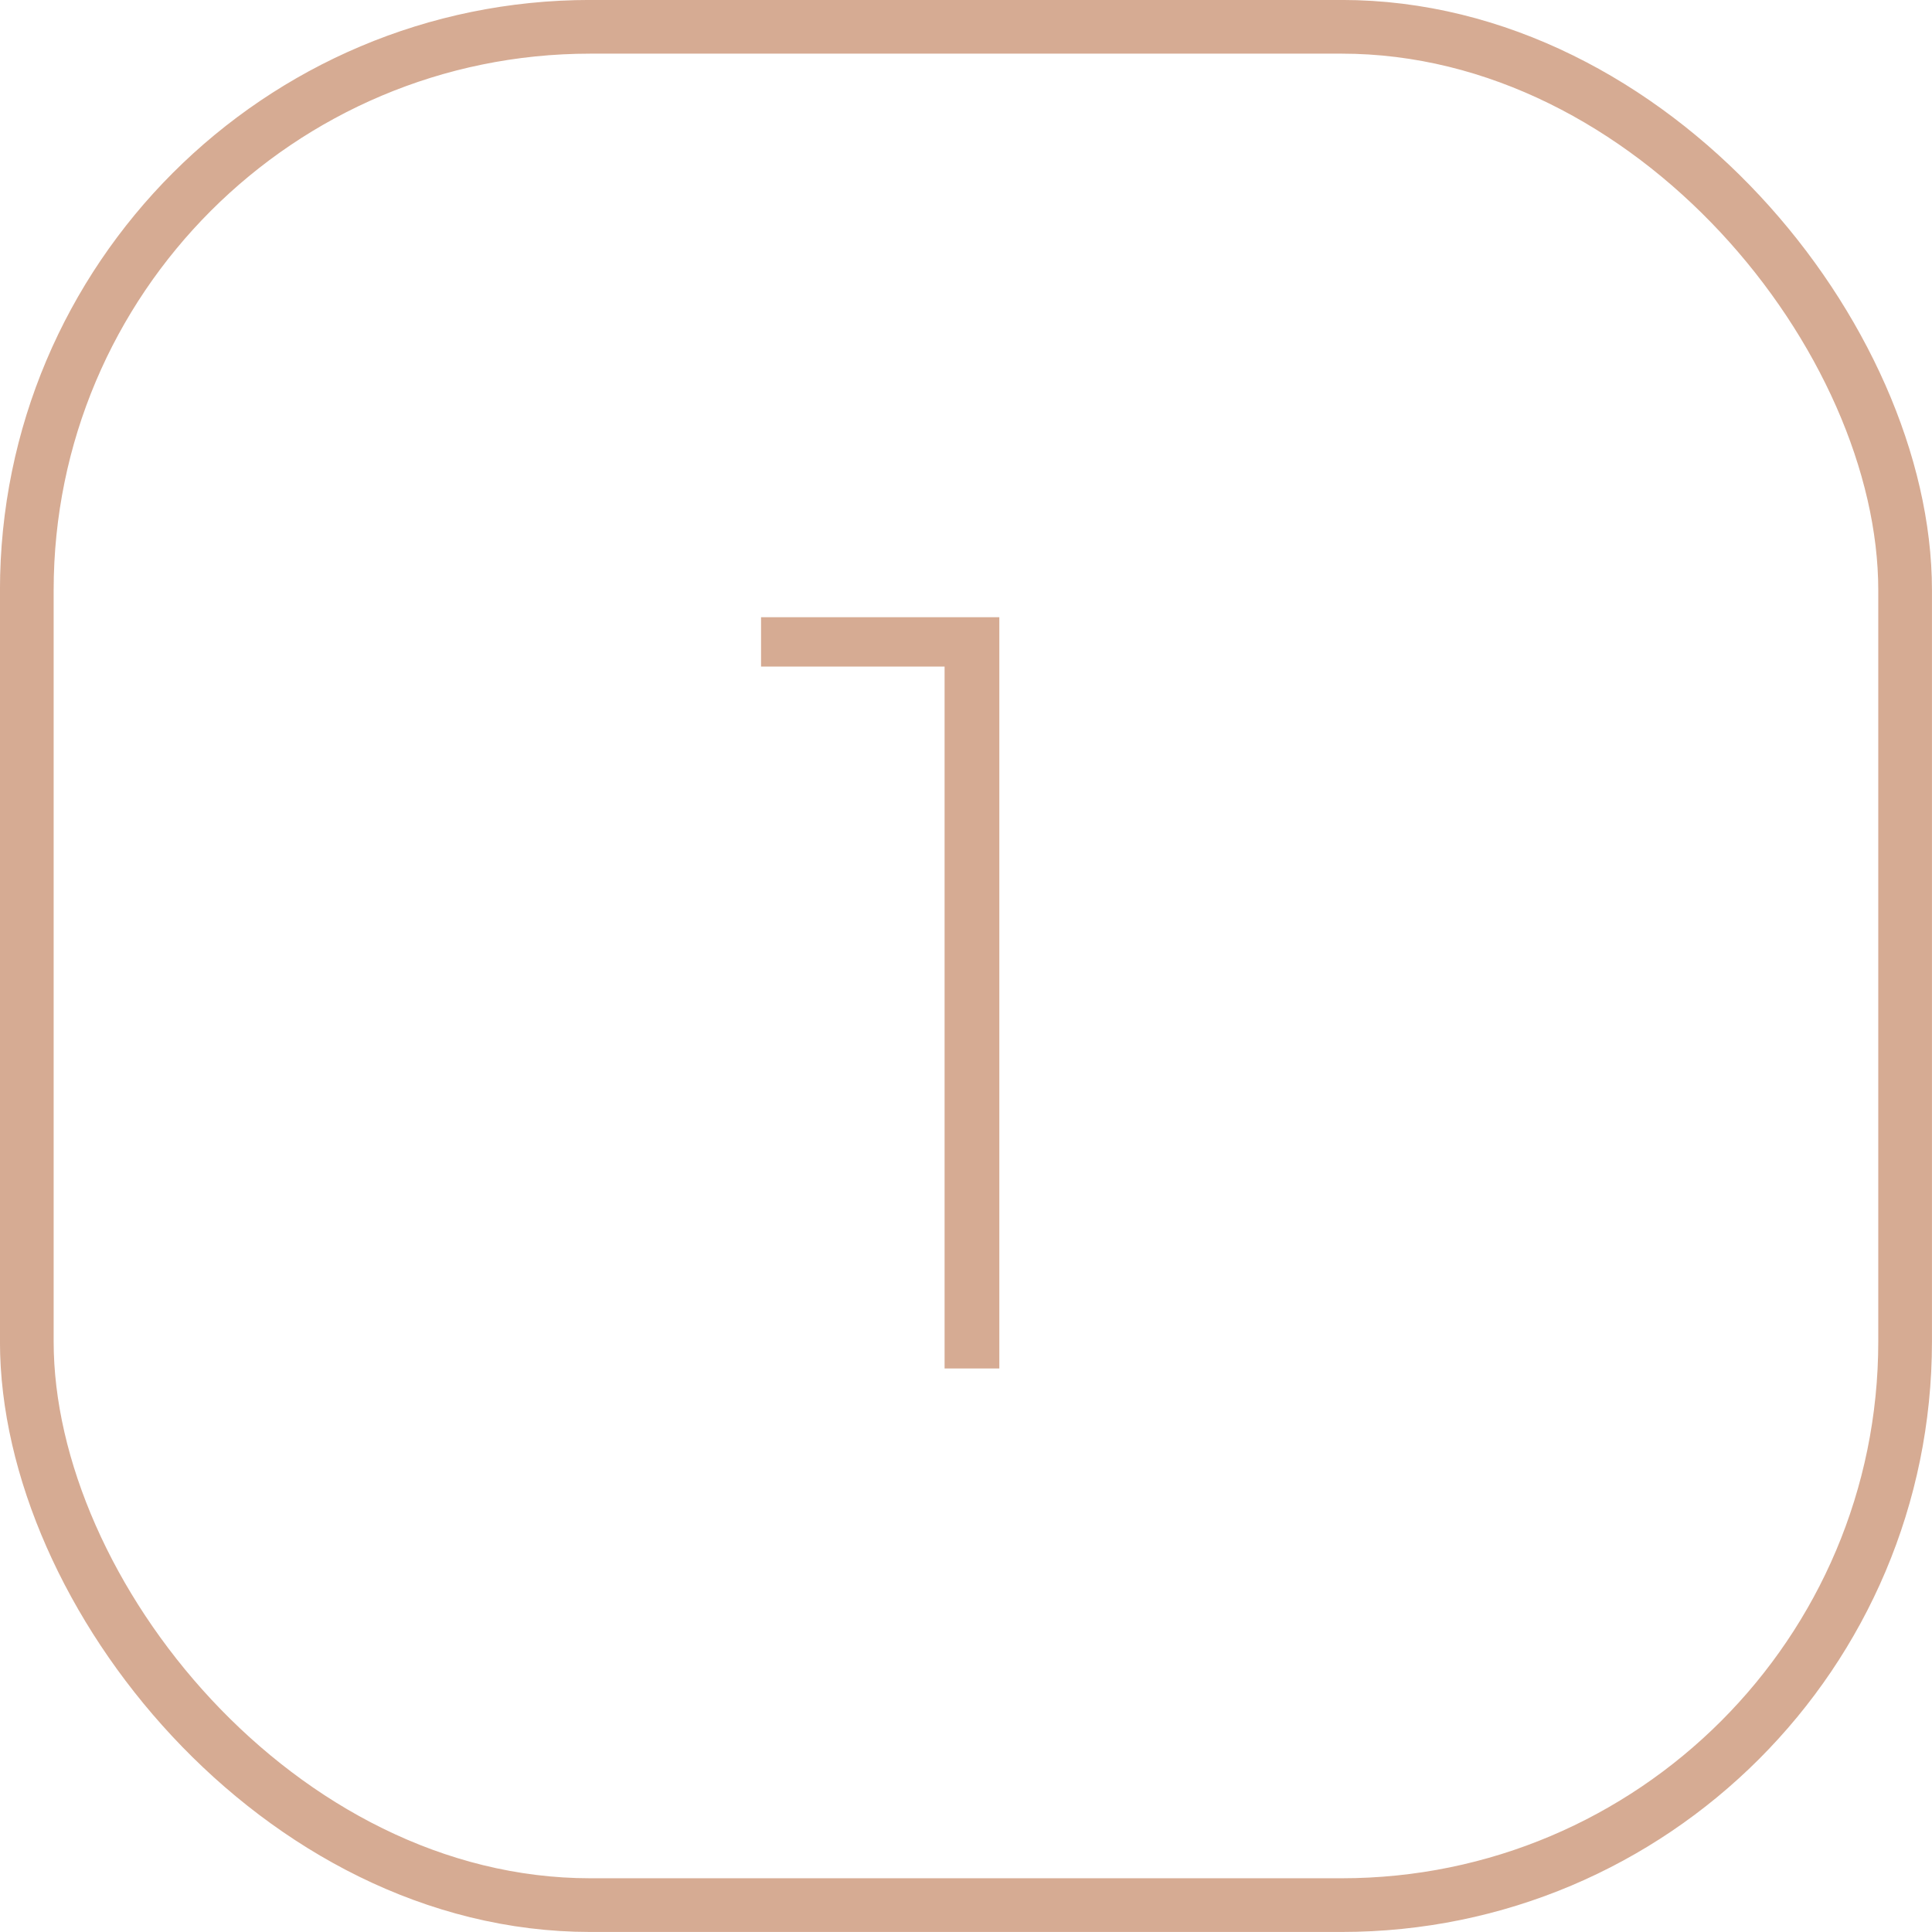 <?xml version="1.0" encoding="UTF-8"?> <svg xmlns="http://www.w3.org/2000/svg" width="24" height="24" viewBox="0 0 24 24" fill="none"><path d="M11.734 17V7.96L12.041 8.28H9.454V7.667H12.414V17H11.734Z" fill="#B5673A" fill-opacity="0.55"></path><rect x="0.333" y="0.333" width="23.333" height="23.333" rx="7" stroke="#B5673A" stroke-opacity="0.55" stroke-width="0.667"></rect></svg> 